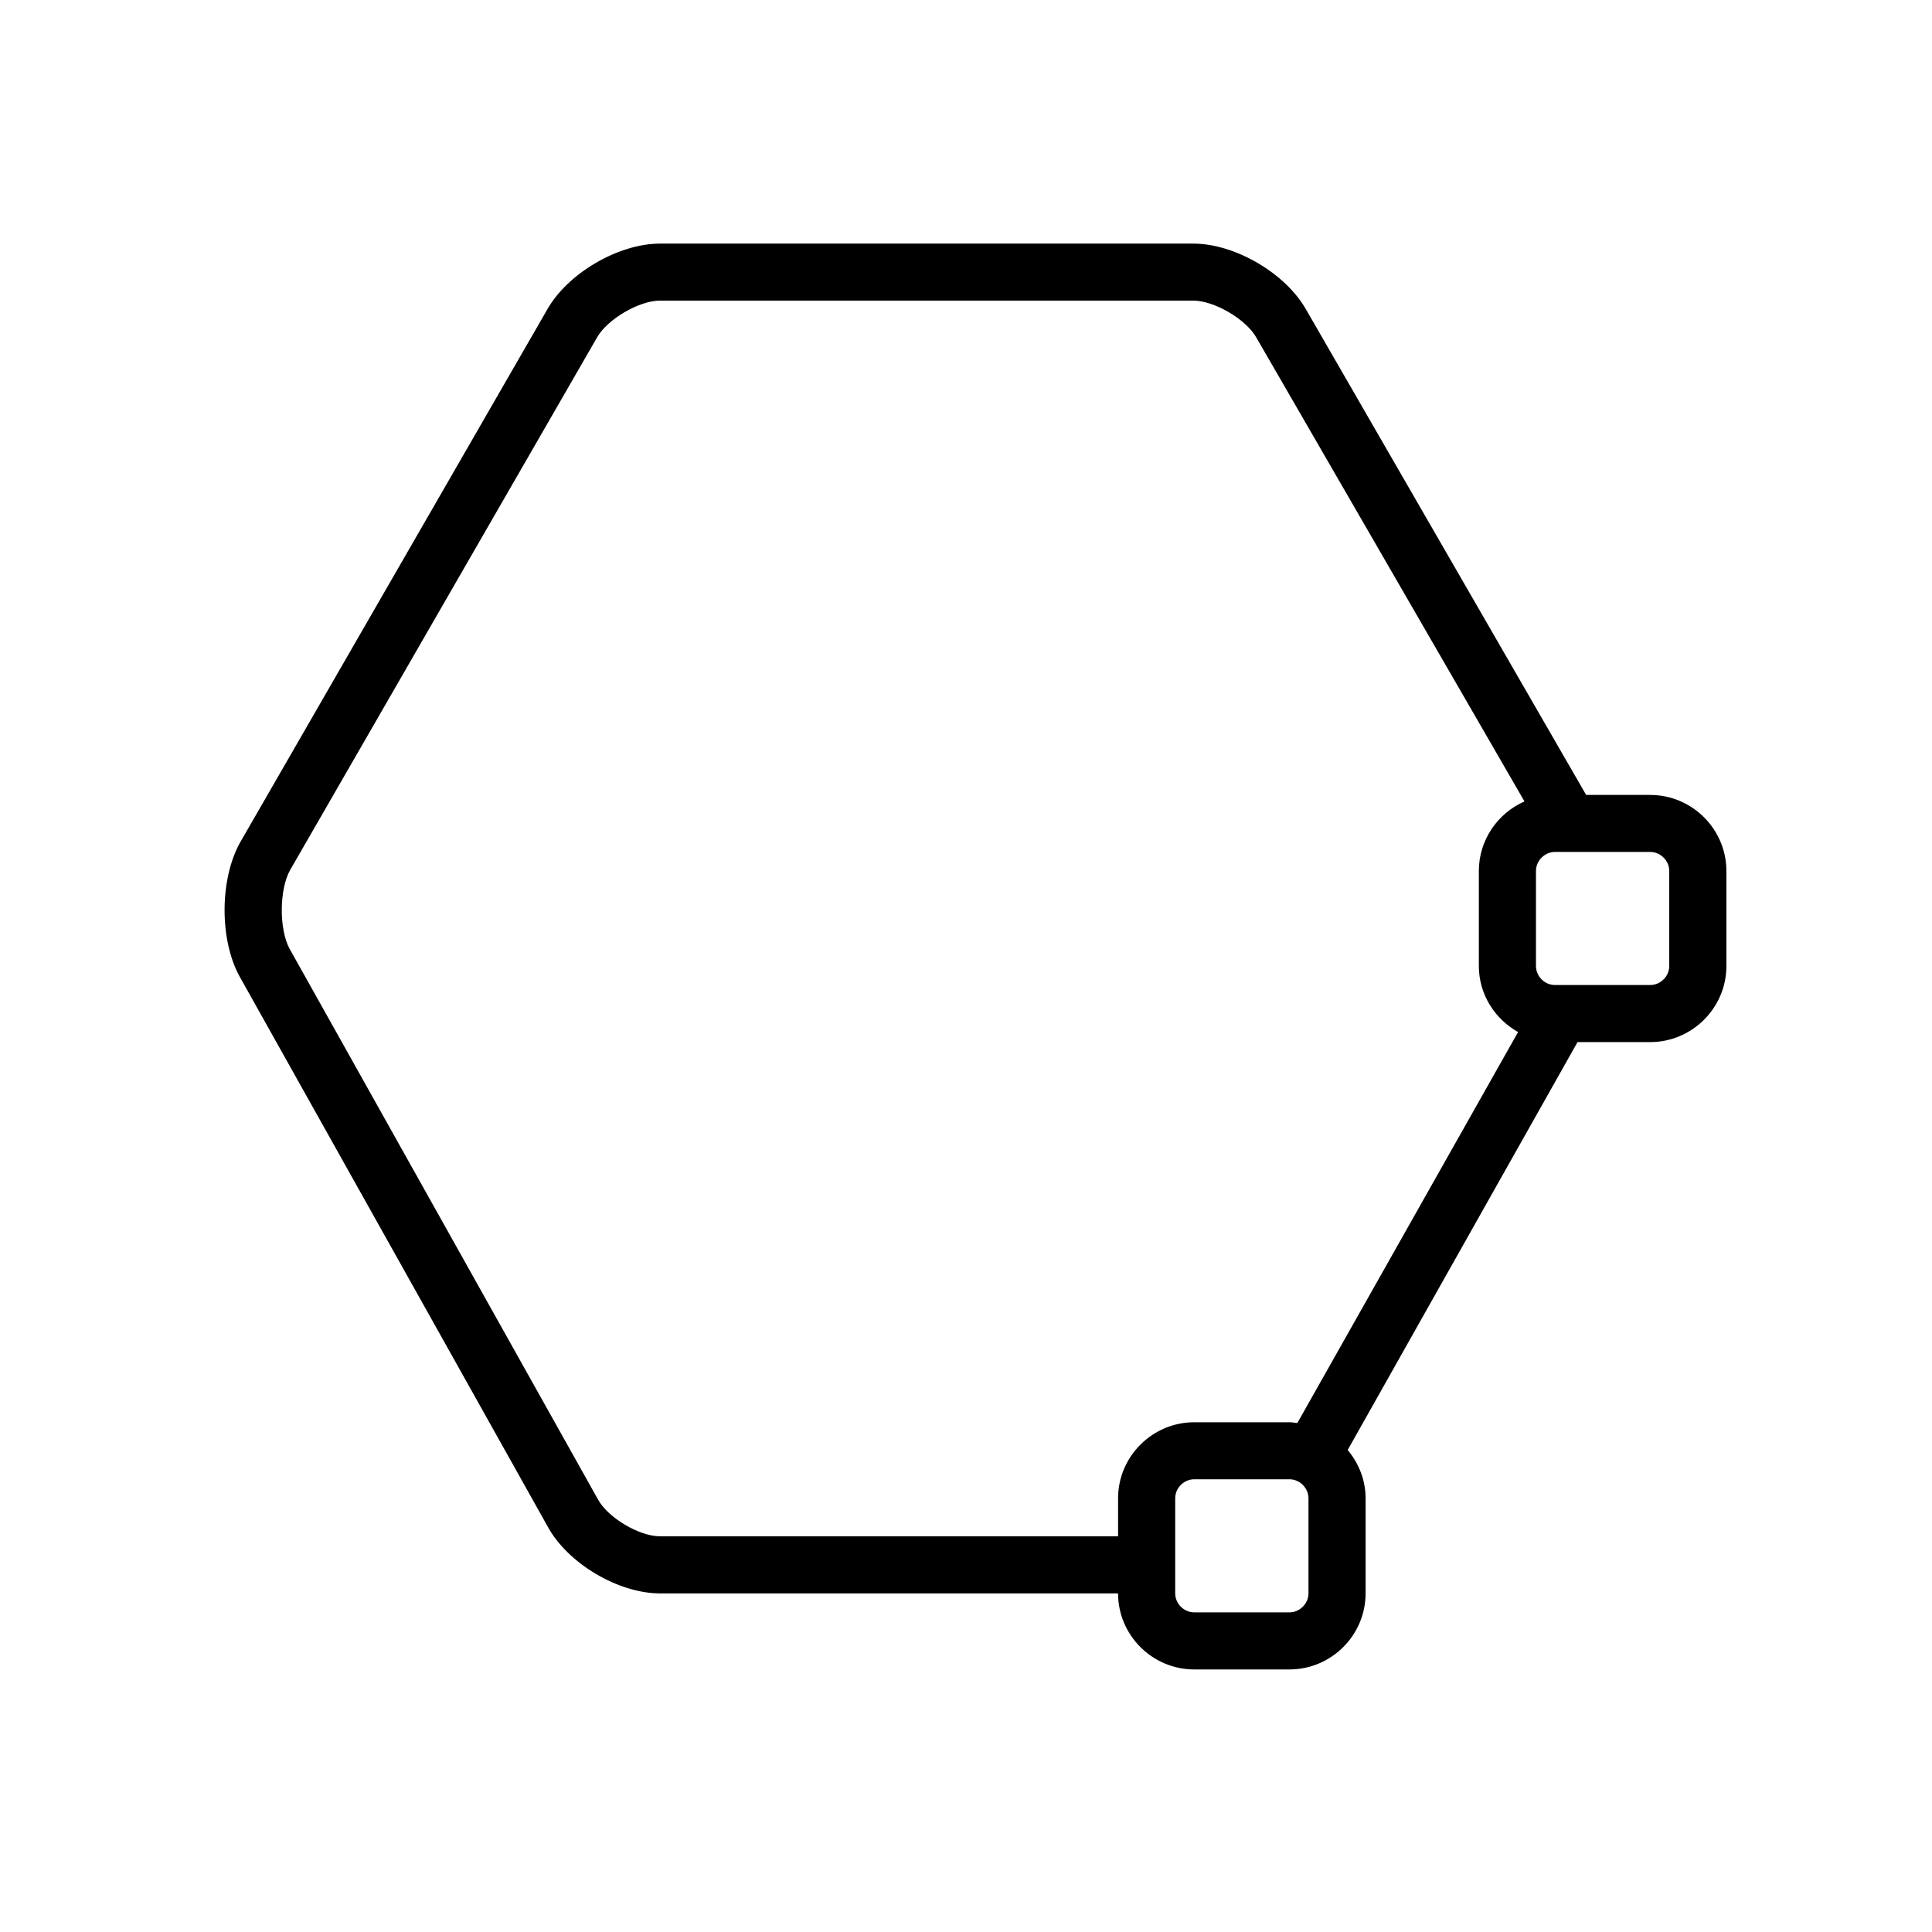 <?xml version="1.0" encoding="UTF-8"?>
<!-- Uploaded to: ICON Repo, www.iconrepo.com, Generator: ICON Repo Mixer Tools -->
<svg fill="#000000" width="800px" height="800px" version="1.1" viewBox="144 144 512 512" xmlns="http://www.w3.org/2000/svg">
 <path d="m581.32 354.66h-16.977l-74.141-128.49c-5.391-9.688-18.883-17.613-29.984-17.613h-141.3c-11.098 0-24.59 7.926-29.98 17.613l-81.32 141.11c-5.391 9.688-5.481 25.594-0.207 35.344l81.727 145.92c5.281 9.742 18.684 17.723 29.781 17.723h121.38c0 11.082 9.082 20.152 20.184 20.152h25.23c11.105 0 20.184-9.07 20.184-20.152v-25.191c0-4.883-1.828-9.316-4.75-12.812l60.914-108.1h19.262c11.105 0 20.188-9.07 20.188-20.152v-25.191c0-11.086-9.086-20.152-20.188-20.152zm-262.4 196.48c-5.527 0-13.836-4.941-16.465-9.801l-81.715-145.91c-2.805-5.168-2.746-15.672 0.117-20.812l81.32-141.11c2.707-4.879 11.16-9.844 16.742-9.844h141.3c5.586 0 14.035 4.961 16.75 9.84l71.031 122.88c-7.098 3.129-12.09 10.211-12.09 18.426v25.191c0 7.527 4.231 14.043 10.395 17.504l-58.5 103.62c-0.699-0.078-1.375-0.211-2.09-0.211h-25.23c-11.098 0-20.184 9.07-20.184 20.152v10.078zm171.84 15.113c0 2.731-2.312 5.039-5.047 5.039h-25.23c-2.734 0-5.043-2.309-5.043-5.039v-25.191c0-2.731 2.309-5.039 5.043-5.039h25.23c2.734 0 5.047 2.309 5.047 5.039zm95.605-166.25c0 2.731-2.309 5.039-5.043 5.039h-25.23c-2.734 0-5.043-2.309-5.043-5.039v-25.191c0-2.731 2.309-5.039 5.043-5.039h25.23c2.734 0 5.043 2.309 5.043 5.039z"/>
</svg>